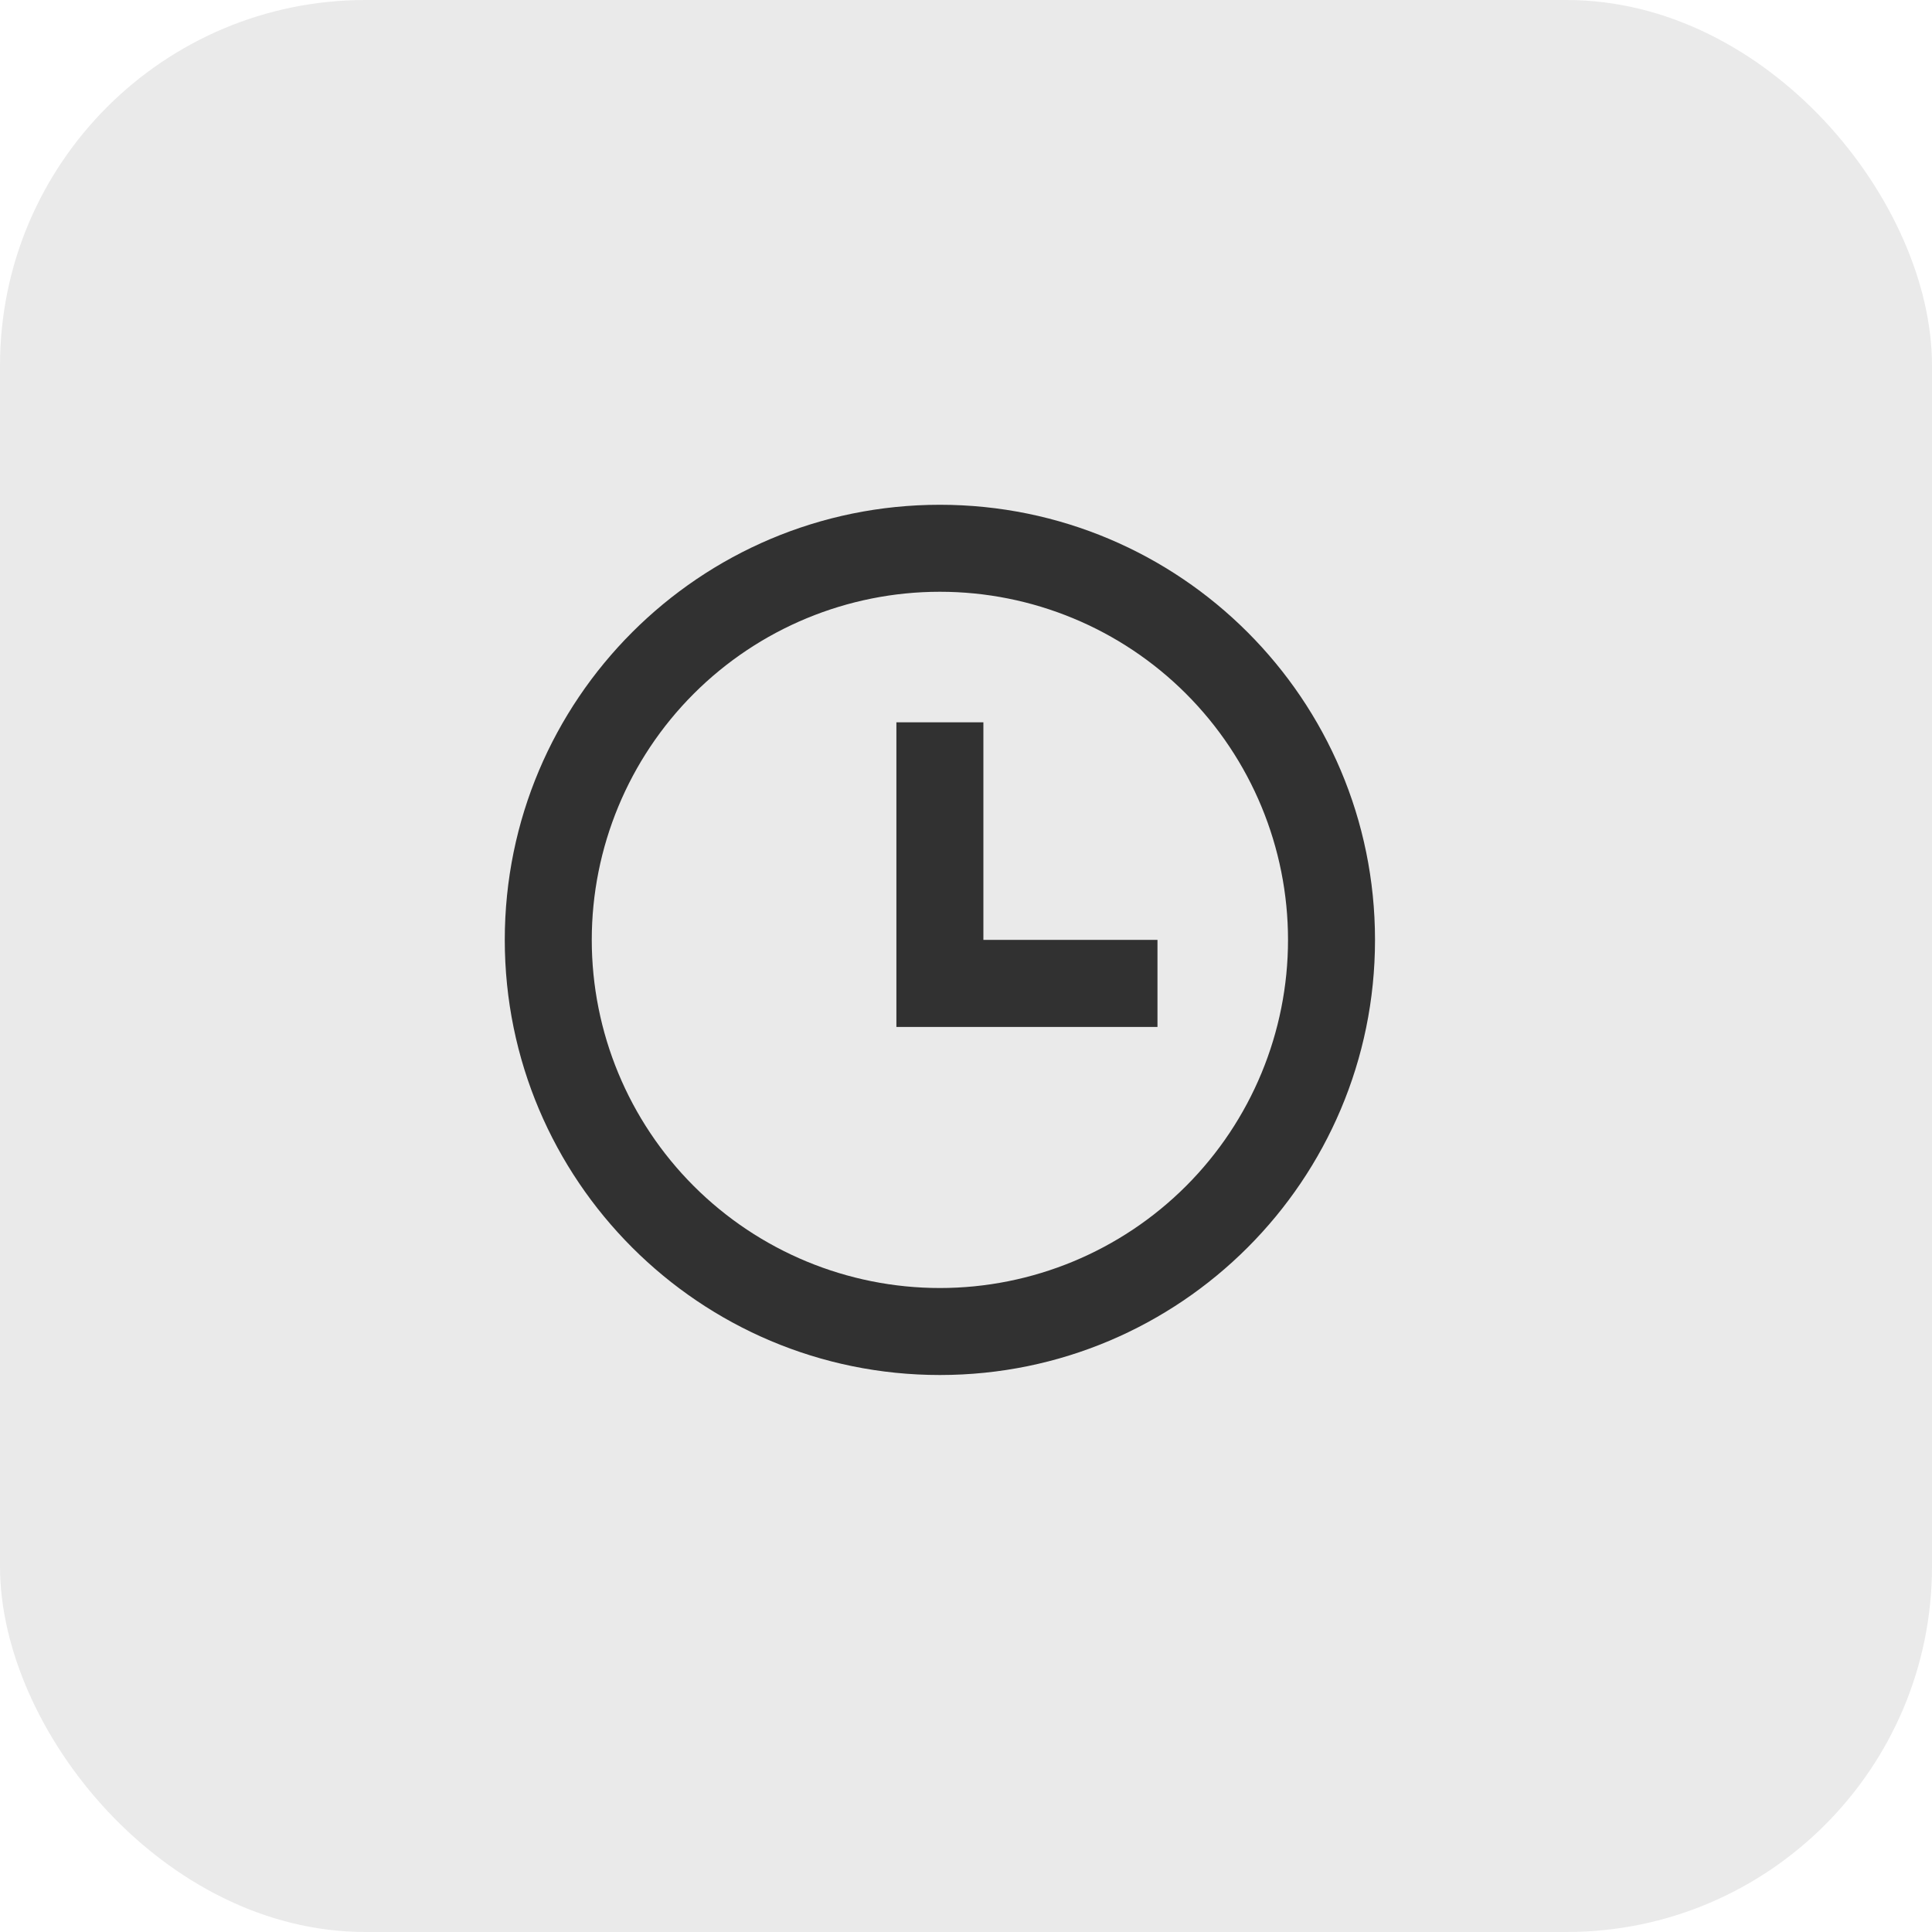 <svg width="37" height="37" viewBox="0 0 37 37" fill="none" xmlns="http://www.w3.org/2000/svg">
<rect opacity="0.1" width="37" height="37" rx="7" fill="#313131"/>
<path d="M18 26.333C13.398 26.333 9.667 22.602 9.667 18C9.667 13.398 13.398 9.667 18 9.667C22.602 9.667 26.333 13.398 26.333 18C26.333 22.602 22.602 26.333 18 26.333ZM18 24.667C19.768 24.667 21.464 23.964 22.714 22.714C23.964 21.464 24.667 19.768 24.667 18C24.667 16.232 23.964 14.536 22.714 13.286C21.464 12.036 19.768 11.333 18 11.333C16.232 11.333 14.536 12.036 13.286 13.286C12.036 14.536 11.333 16.232 11.333 18C11.333 19.768 12.036 21.464 13.286 22.714C14.536 23.964 16.232 24.667 18 24.667ZM18.833 18H22.167V19.667H17.167V13.833H18.833V18Z" fill="#313131"/>
</svg>
